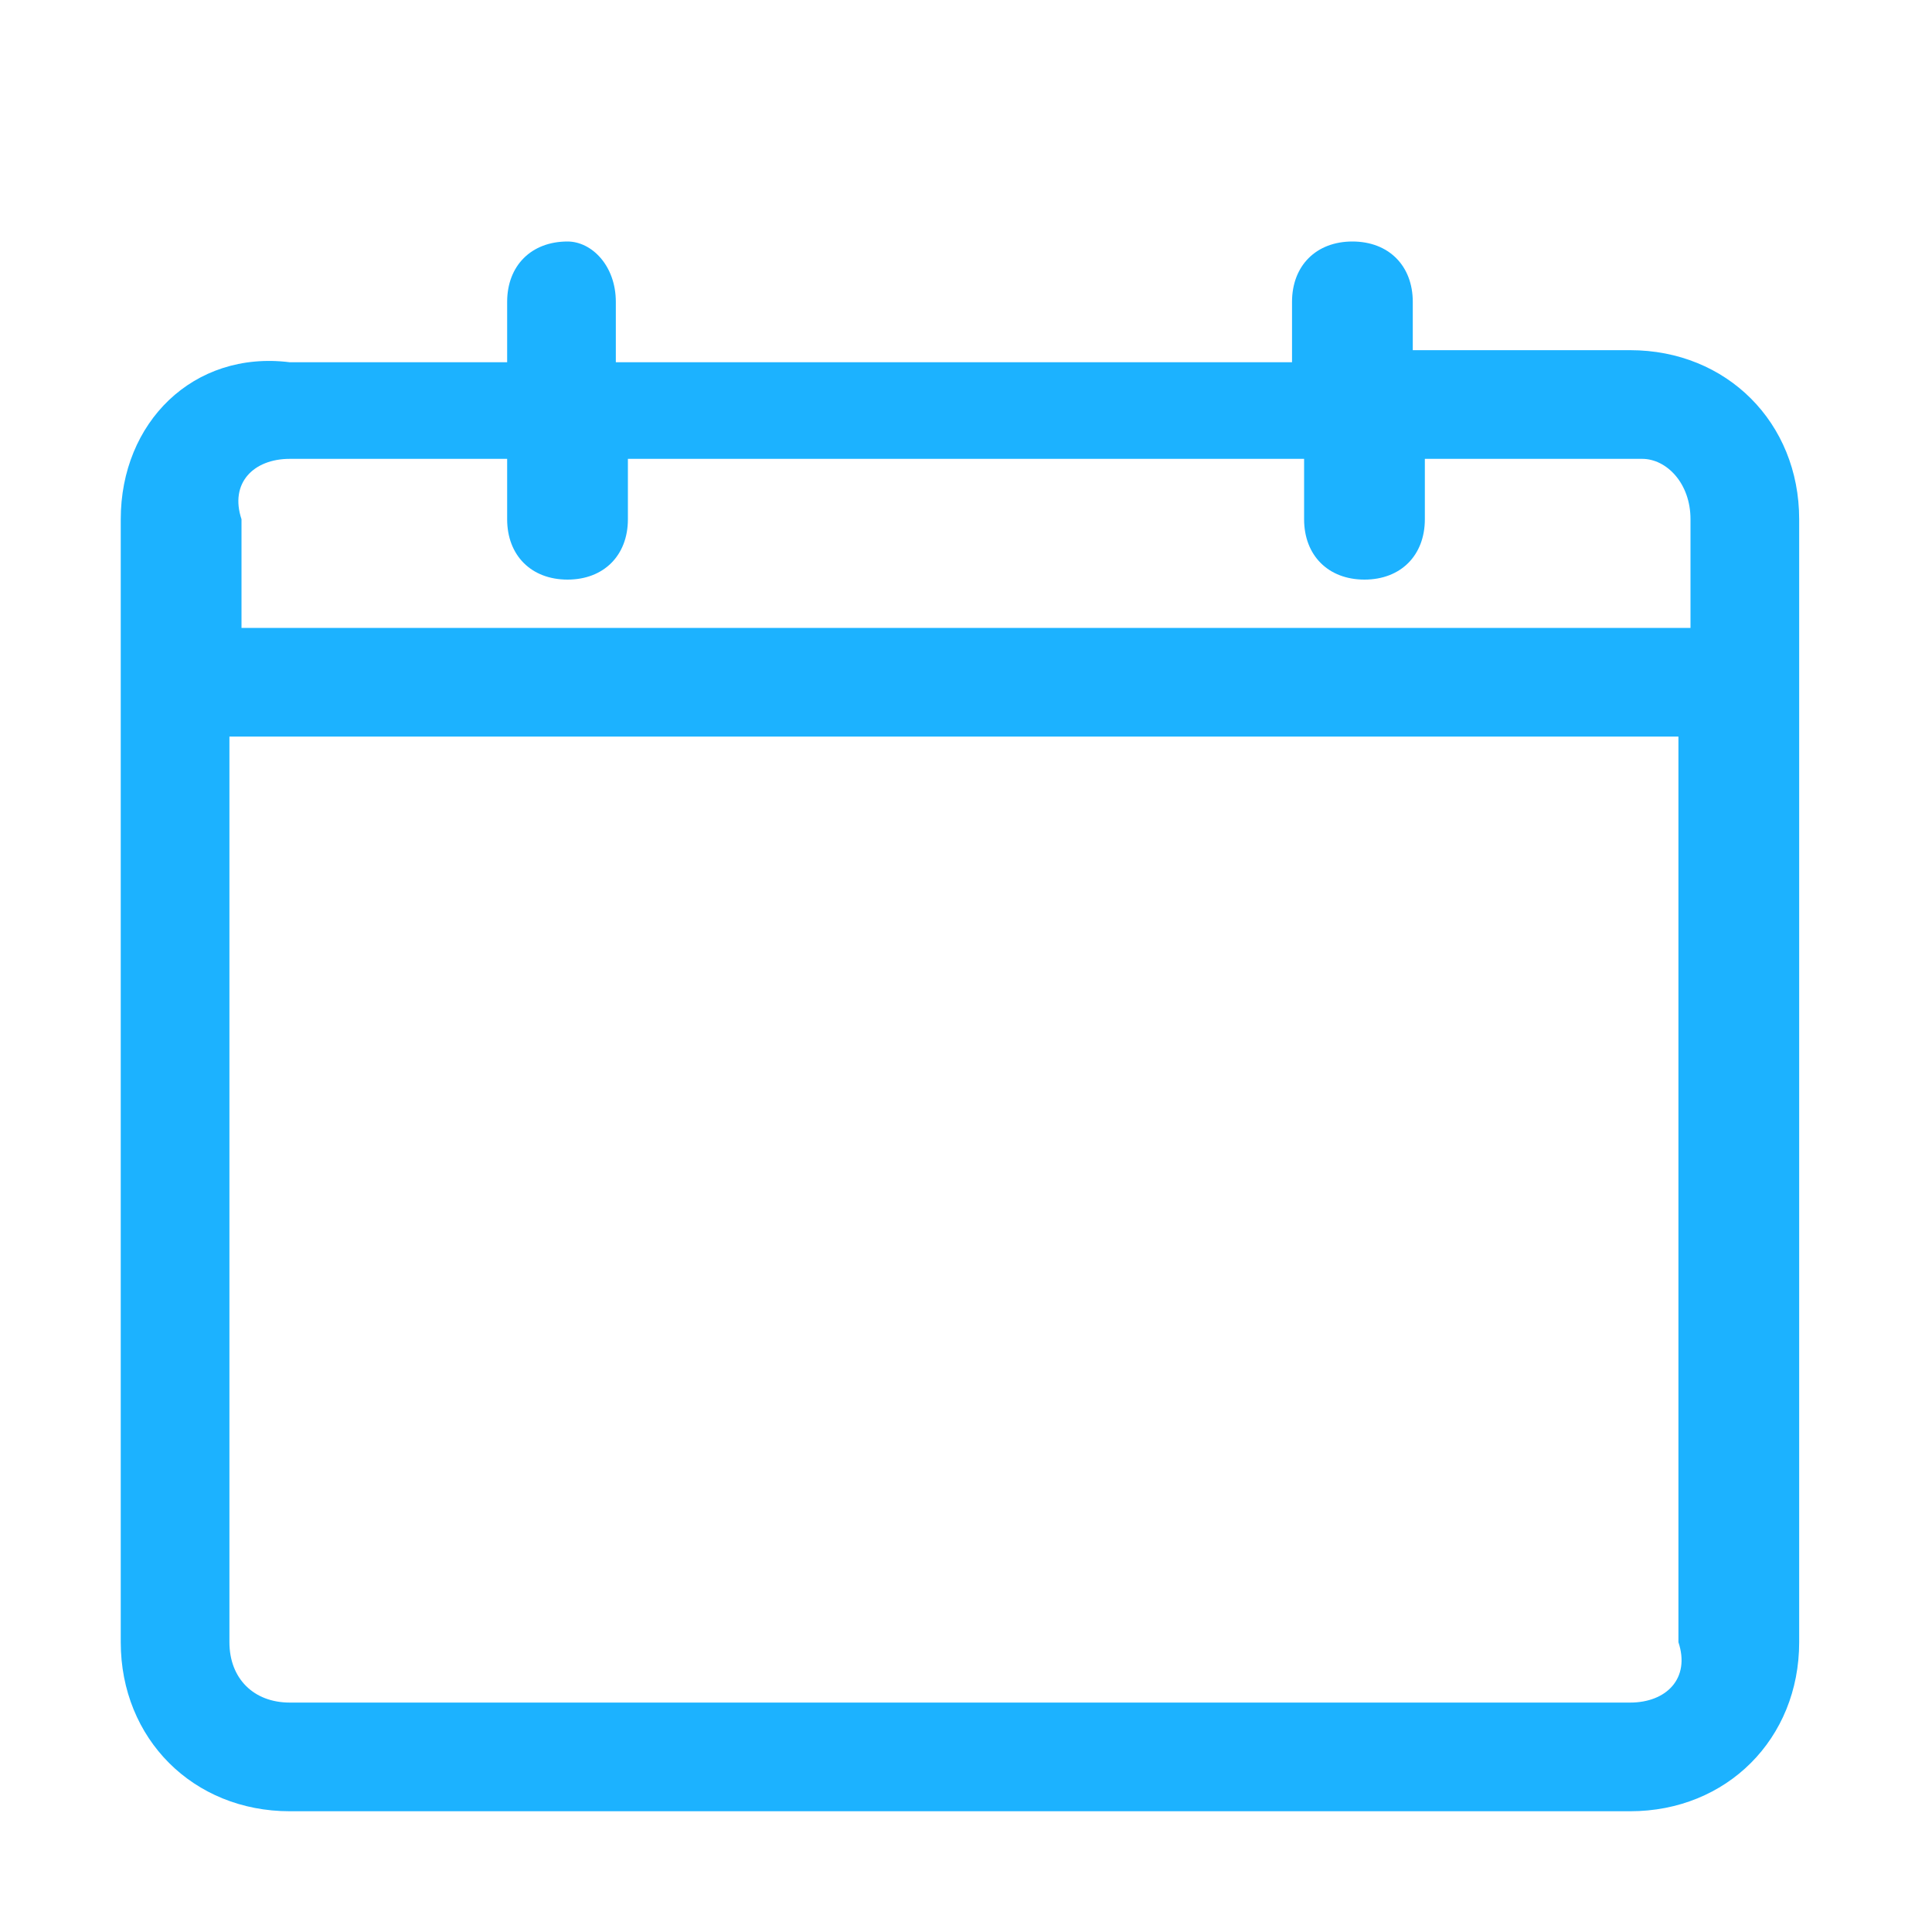 <?xml version="1.0" encoding="utf-8"?>
<!-- Generator: Adobe Illustrator 21.0.2, SVG Export Plug-In . SVG Version: 6.00 Build 0)  -->
<svg version="1.1" id="Layer_1" xmlns="http://www.w3.org/2000/svg" xmlns:xlink="http://www.w3.org/1999/xlink" x="0px" y="0px"
	 viewBox="0 0 16 16" style="enable-background:new 0 0 16 16;" xml:space="preserve">
<style type="text/css">
	.st0{fill:#1CB2FF;}
</style>
<path id="layer" class="st0" d="M14.9,5.7c0,0,0-0.1,0-0.1V4.3c0-0.8-0.6-1.4-1.4-1.4h-1.8V2.5c0-0.3-0.2-0.5-0.5-0.5
	c-0.3,0-0.5,0.2-0.5,0.5c0,0,0,0,0,0v0.5H5.1V2.5C5.1,2.2,4.9,2,4.7,2C4.4,2,4.2,2.2,4.2,2.5v0.5H2.4C1.6,2.9,1,3.5,1,4.3v1.2
	c0,0.1,0,0.2,0,0.3v7.8C1,14.4,1.6,15,2.4,15h11.1c0.8,0,1.4-0.6,1.4-1.4c0,0,0,0,0,0V5.8C14.9,5.8,14.9,5.7,14.9,5.7z M2.4,3.8h1.8
	v0.5c0,0.3,0.2,0.5,0.5,0.5c0.3,0,0.5-0.2,0.5-0.5V3.8h5.6v0.5c0,0.3,0.2,0.5,0.5,0.5c0.3,0,0.5-0.2,0.5-0.5c0,0,0,0,0,0V3.8h1.8
	C13.8,3.8,14,4,14,4.3c0,0,0,0,0,0v0.9h-12V4.3C1.9,4,2.1,3.8,2.4,3.8C2.4,3.8,2.4,3.8,2.4,3.8z M13.5,14.1H2.4
	c-0.3,0-0.5-0.2-0.5-0.5V6.1h12v7.5C14,13.9,13.8,14.1,13.5,14.1z"/>
</svg>
